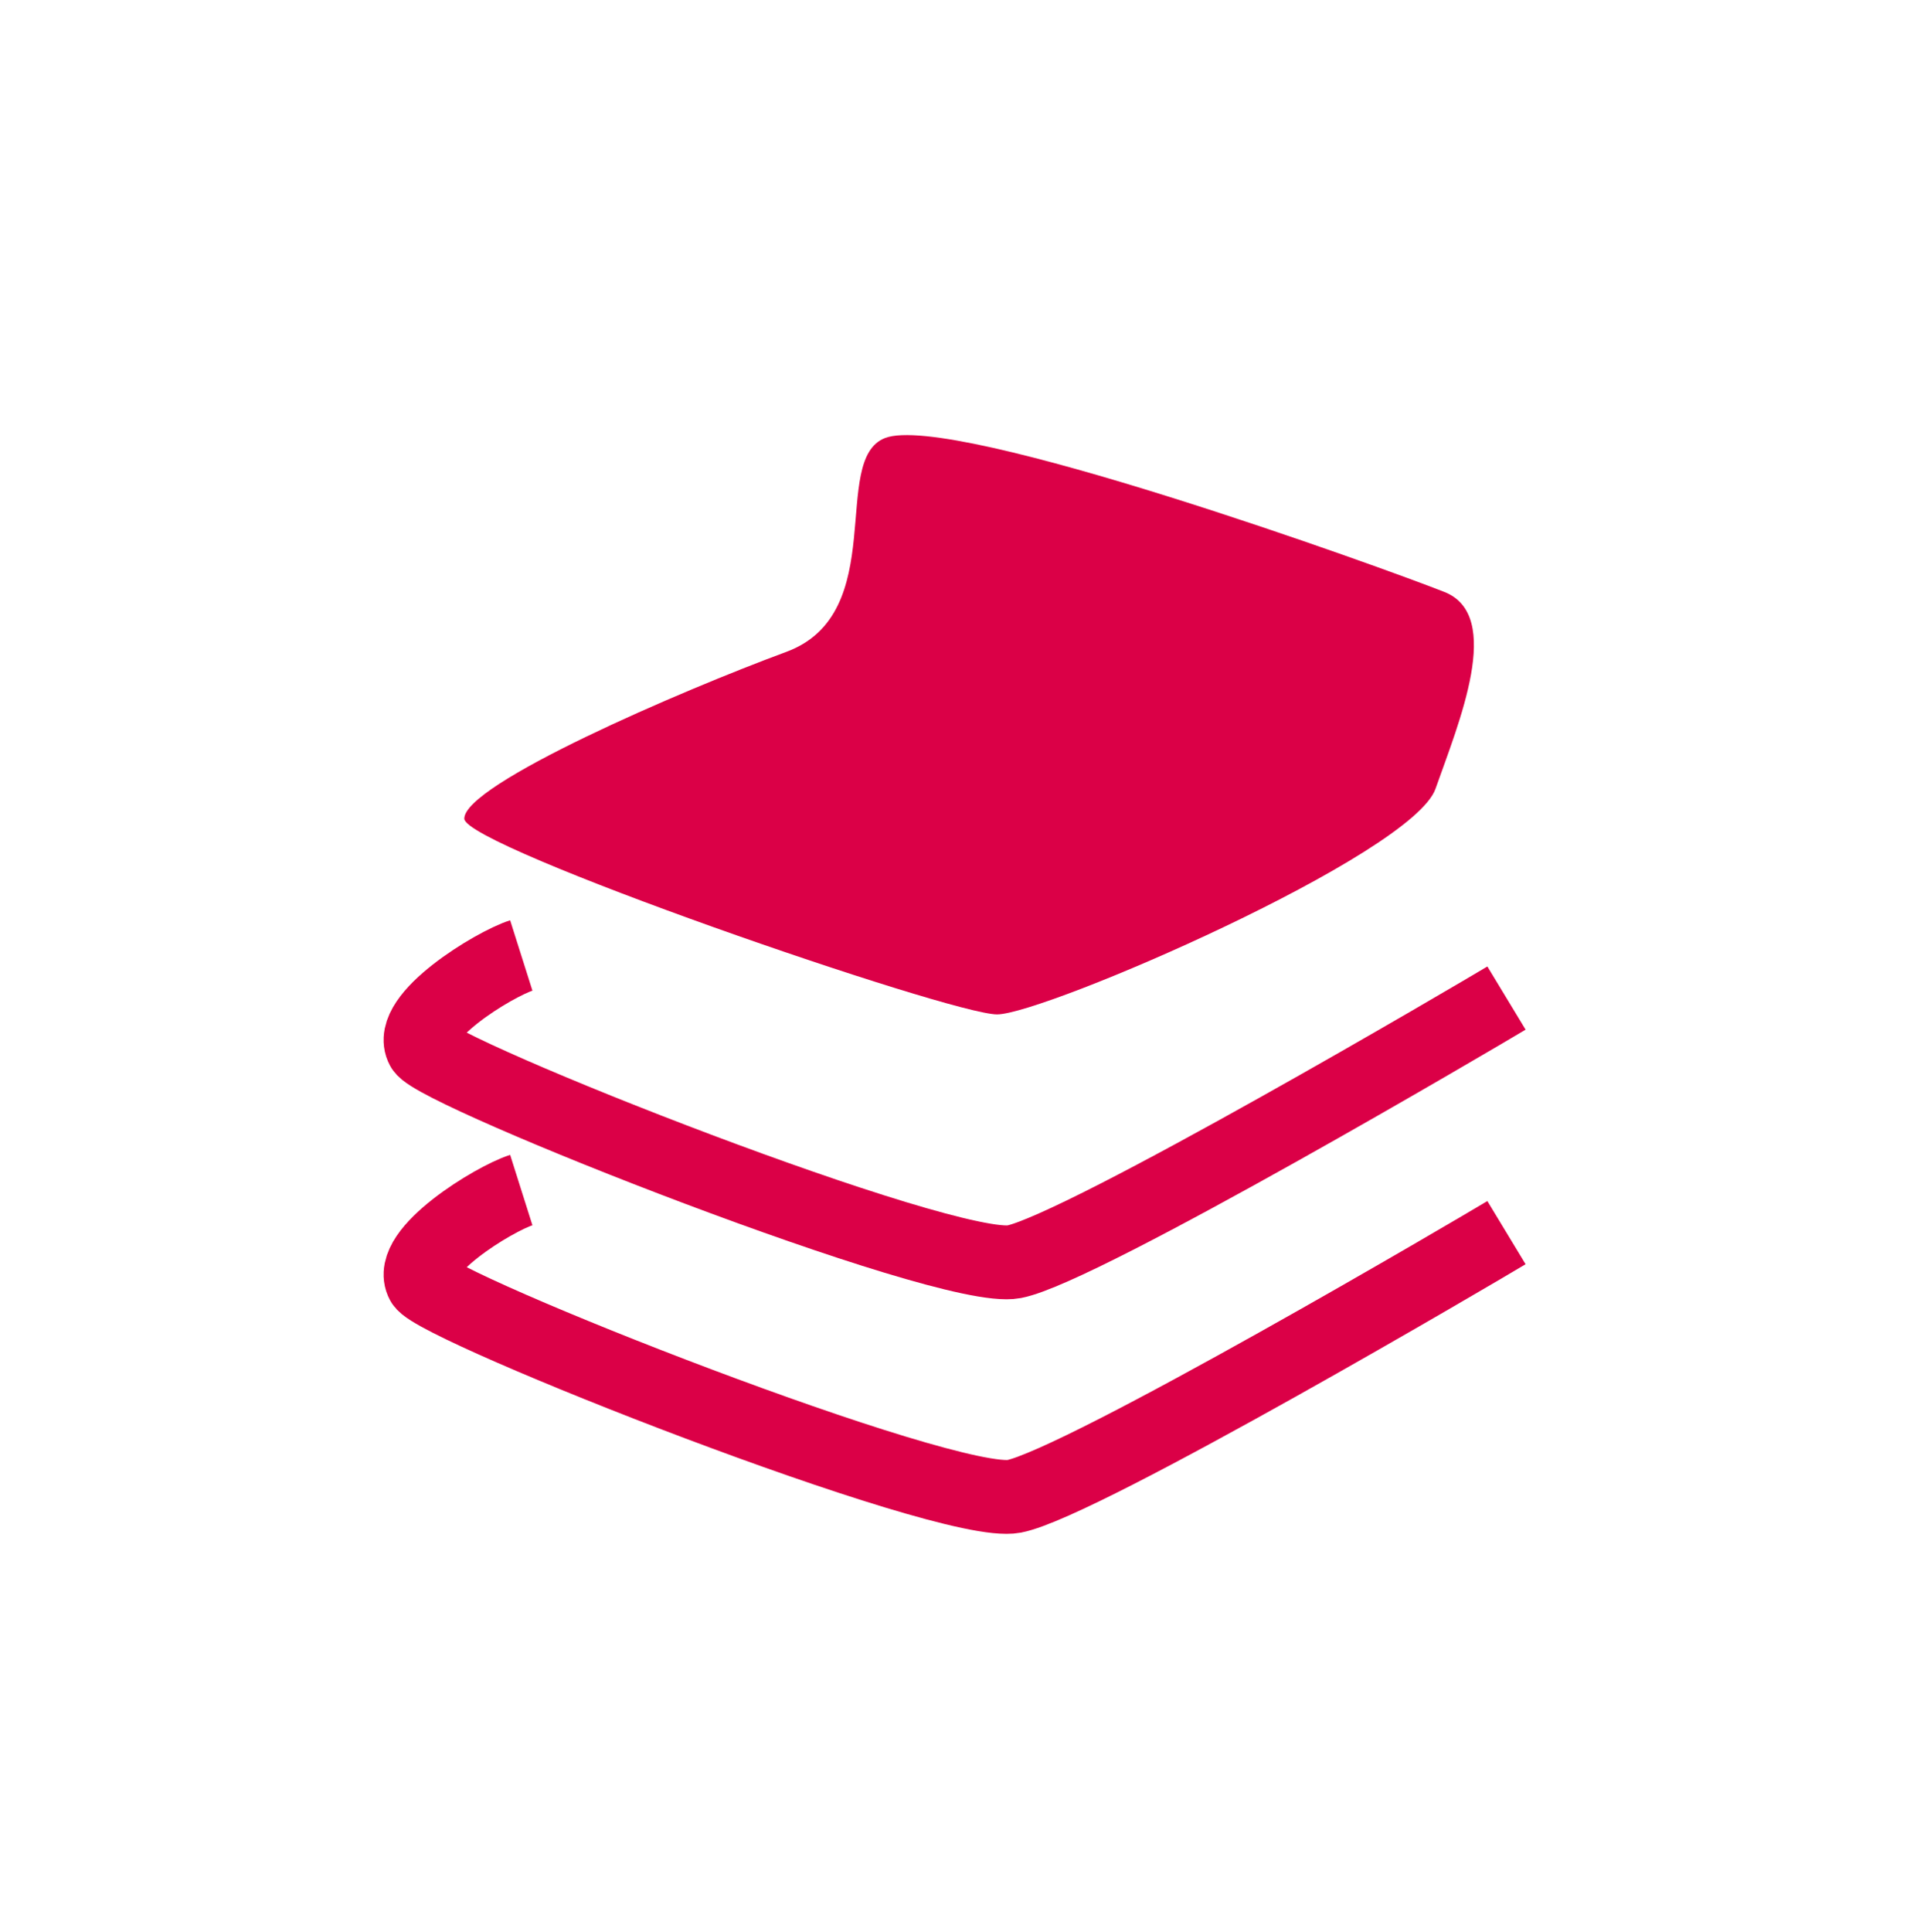 <svg xmlns="http://www.w3.org/2000/svg" xmlns:xlink="http://www.w3.org/1999/xlink" version="1.1" width="339.293pt" height="340.113pt" viewBox="0 0 339.293 340.113">
<defs>
<clipPath id="clip_5">
<path transform="matrix(1,0,0,-1,0,340.113)" d="M0 340.113H339.293V0H0Z"/>
</clipPath>
</defs>
<g id="layer_1" data-name="Layer 1">
<g clip-path="url(#clip_5)">
<path transform="matrix(1,0,0,-1,155.85,77.104)" d="M0 0C-9.817-3.765 .949-30.878-17.416-37.656-35.782-44.434-74.25-60.99-74.098-67.029-73.973-71.977 11.466-101.47 19.702-101.47 27.939-101.47 92.783-73.43 96.902-61.757 101.021-50.084 108.937-31.257 98.485-27.112 88.034-22.967 11.921 4.574 0 0" fill="#db0047"/>
<path transform="matrix(1,0,0,-1,91.786,168.204)" stroke-width="13" stroke-linecap="butt" stroke-miterlimit="10" stroke-linejoin="miter" fill="none" stroke="#db0047" d="M0 0C-4.776-1.513-20.3-10.956-17.383-16.323-14.983-20.723 74.893-56.195 86.76-53.916 98.627-51.637 169.699-9.775 173.466-7.495"/>
<path transform="matrix(1,0,0,-1,91.786,209.5)" stroke-width="13" stroke-linecap="butt" stroke-miterlimit="10" stroke-linejoin="miter" fill="none" stroke="#db0047" d="M0 0C-4.776-1.512-20.3-10.956-17.383-16.322-14.983-20.722 74.893-56.193 86.76-53.915 98.627-51.637 169.699-9.774 173.466-7.494"/>
</g>
</g>
</svg>
